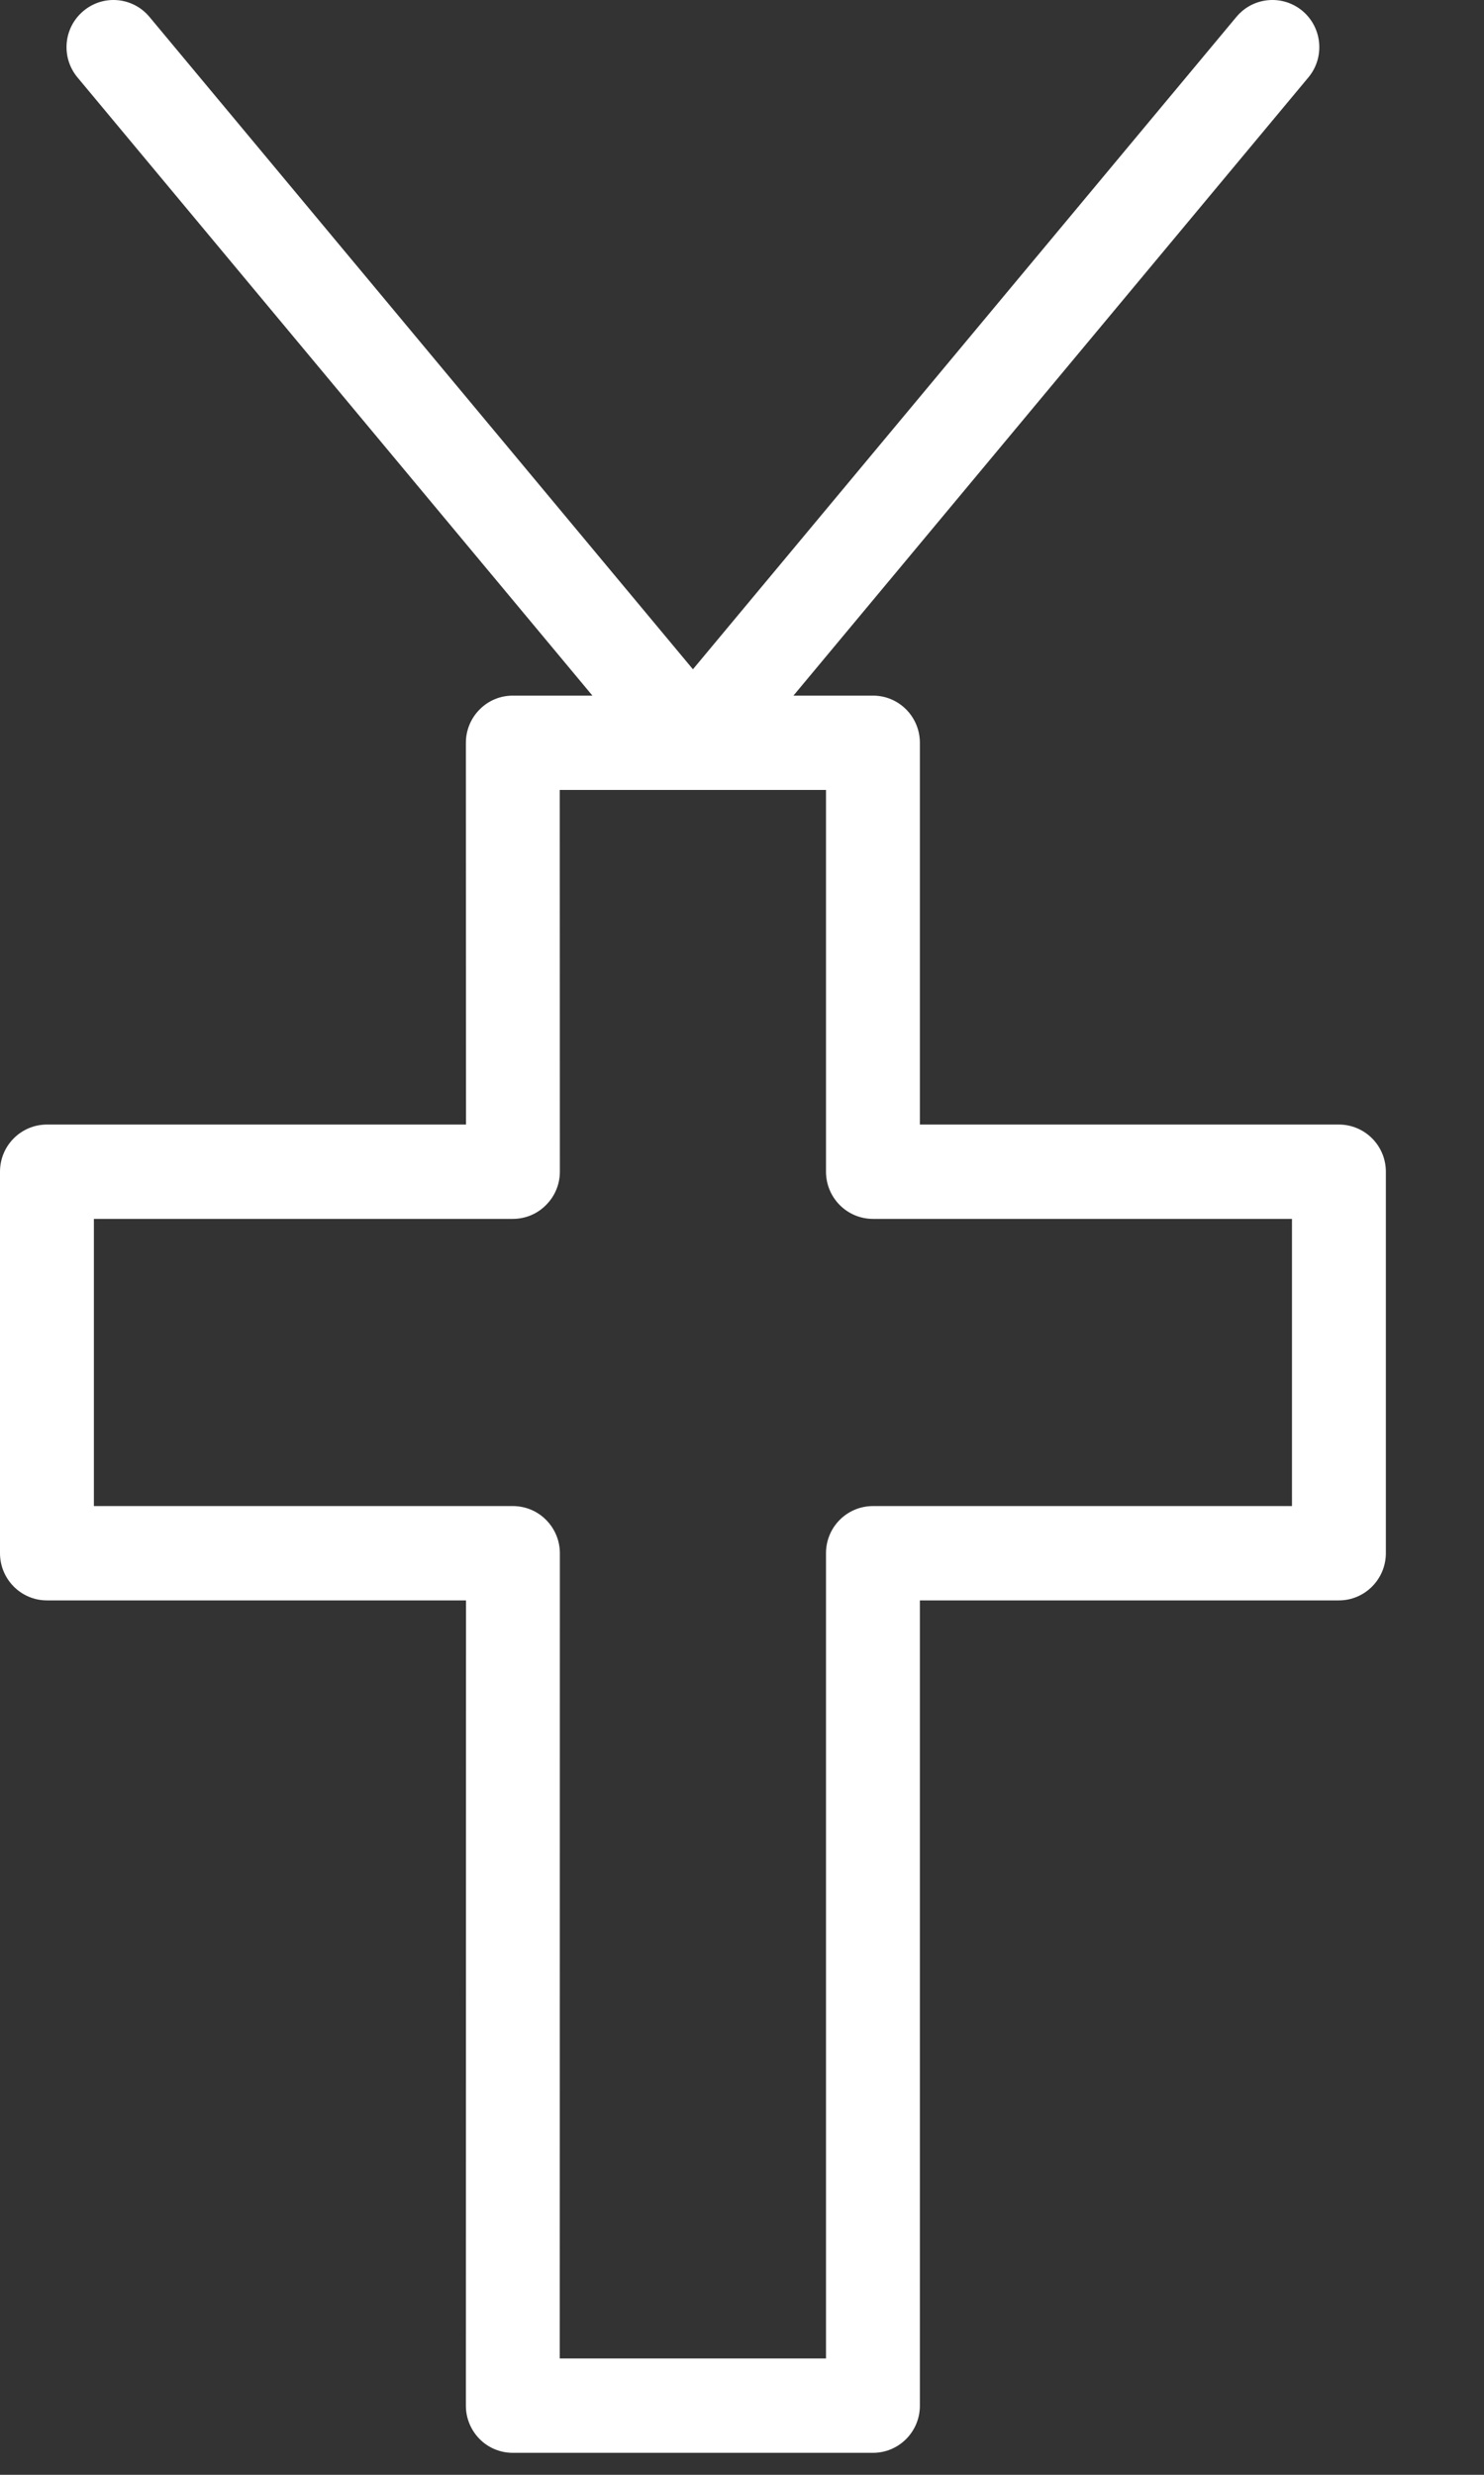 <?xml version="1.0" encoding="UTF-8"?>
<svg width="15px" height="25px" viewBox="0 0 15 25" version="1.1" xmlns="http://www.w3.org/2000/svg" xmlns:xlink="http://www.w3.org/1999/xlink">
    <rect x="0" y="0" width="15" height="25" fill="#333333" stroke="none"/>
    <!-- Generator: Sketch 63.1 (92452) - https://sketch.com -->
    <title>icons/cross copy</title>
    <desc>Created with Sketch.</desc>
    <g id="00-Enrolment-Buttons" stroke="none" stroke-width="1" fill="none" fill-rule="evenodd">
        <g id="11″-iPad-Pro" transform="translate(-501, -837)" fill="#FFFFFF">
            <g id="icons/cross" transform="translate(501, 837)">
                <path d="M13.059,15.214 L8.824,15.214 C8.561,15.214 8.349,15.427 8.349,15.69 L8.349,23.825 L5.658,23.825 L5.659,15.69 C5.659,15.564 5.609,15.443 5.519,15.353 C5.431,15.264 5.31,15.214 5.184,15.214 L0.949,15.214 L0.949,12.313 L5.184,12.313 C5.31,12.313 5.431,12.263 5.519,12.173 C5.609,12.084 5.659,11.963 5.659,11.836 L5.658,7.98 L8.349,7.98 L8.349,11.836 C8.349,12.099 8.561,12.313 8.824,12.313 L13.059,12.313 L13.059,15.214 Z M13.533,11.36 L9.298,11.36 L9.298,7.504 C9.298,7.24 9.086,7.027 8.824,7.027 L8.02,7.027 L13.225,0.782 C13.393,0.58 13.366,0.28 13.166,0.111 C12.964,-0.058 12.665,-0.031 12.497,0.171 L7.004,6.761 L1.511,0.171 C1.343,-0.031 1.044,-0.058 0.843,0.111 C0.641,0.28 0.615,0.58 0.783,0.782 L5.988,7.027 L5.183,7.027 C5.057,7.027 4.936,7.077 4.848,7.167 C4.759,7.256 4.709,7.377 4.709,7.504 L4.71,11.36 L0.475,11.36 C0.212,11.36 0,11.573 0,11.836 L0,15.69 C0,15.953 0.212,16.167 0.475,16.167 L4.71,16.167 L4.709,24.302 C4.709,24.428 4.759,24.549 4.848,24.639 C4.936,24.728 5.057,24.778 5.183,24.778 L8.824,24.778 C9.086,24.778 9.298,24.565 9.298,24.302 L9.298,16.167 L13.533,16.167 C13.795,16.167 14.008,15.953 14.008,15.69 L14.008,11.836 C14.008,11.573 13.795,11.36 13.533,11.36 L13.533,11.36 Z" id="Fill-1"></path>
            </g>
        </g>
    </g>
</svg>